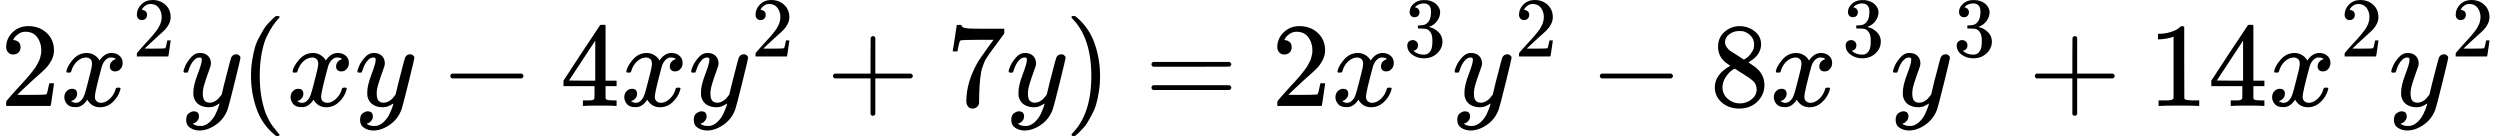 <svg style="background-color: white;" xmlns="http://www.w3.org/2000/svg" width="47.185ex" height="2.565ex" role="img" focusable="false" viewBox="0 -883.9 20855.8 1133.9" xmlns:xlink="http://www.w3.org/1999/xlink"><defs><path id="MJX-1-TEX-N-32" d="M109 429Q82 429 66 447T50 491Q50 562 103 614T235 666Q326 666 387 610T449 465Q449 422 429 383T381 315T301 241Q265 210 201 149L142 93L218 92Q375 92 385 97Q392 99 409 186V189H449V186Q448 183 436 95T421 3V0H50V19V31Q50 38 56 46T86 81Q115 113 136 137Q145 147 170 174T204 211T233 244T261 278T284 308T305 340T320 369T333 401T340 431T343 464Q343 527 309 573T212 619Q179 619 154 602T119 569T109 550Q109 549 114 549Q132 549 151 535T170 489Q170 464 154 447T109 429Z"></path><path id="MJX-1-TEX-I-1D465" d="M52 289Q59 331 106 386T222 442Q257 442 286 424T329 379Q371 442 430 442Q467 442 494 420T522 361Q522 332 508 314T481 292T458 288Q439 288 427 299T415 328Q415 374 465 391Q454 404 425 404Q412 404 406 402Q368 386 350 336Q290 115 290 78Q290 50 306 38T341 26Q378 26 414 59T463 140Q466 150 469 151T485 153H489Q504 153 504 145Q504 144 502 134Q486 77 440 33T333 -11Q263 -11 227 52Q186 -10 133 -10H127Q78 -10 57 16T35 71Q35 103 54 123T99 143Q142 143 142 101Q142 81 130 66T107 46T94 41L91 40Q91 39 97 36T113 29T132 26Q168 26 194 71Q203 87 217 139T245 247T261 313Q266 340 266 352Q266 380 251 392T217 404Q177 404 142 372T93 290Q91 281 88 280T72 278H58Q52 284 52 289Z"></path><path id="MJX-1-TEX-I-1D466" d="M21 287Q21 301 36 335T84 406T158 442Q199 442 224 419T250 355Q248 336 247 334Q247 331 231 288T198 191T182 105Q182 62 196 45T238 27Q261 27 281 38T312 61T339 94Q339 95 344 114T358 173T377 247Q415 397 419 404Q432 431 462 431Q475 431 483 424T494 412T496 403Q496 390 447 193T391 -23Q363 -106 294 -155T156 -205Q111 -205 77 -183T43 -117Q43 -95 50 -80T69 -58T89 -48T106 -45Q150 -45 150 -87Q150 -107 138 -122T115 -142T102 -147L99 -148Q101 -153 118 -160T152 -167H160Q177 -167 186 -165Q219 -156 247 -127T290 -65T313 -9T321 21L315 17Q309 13 296 6T270 -6Q250 -11 231 -11Q185 -11 150 11T104 82Q103 89 103 113Q103 170 138 262T173 379Q173 380 173 381Q173 390 173 393T169 400T158 404H154Q131 404 112 385T82 344T65 302T57 280Q55 278 41 278H27Q21 284 21 287Z"></path><path id="MJX-1-TEX-N-28" d="M94 250Q94 319 104 381T127 488T164 576T202 643T244 695T277 729T302 750H315H319Q333 750 333 741Q333 738 316 720T275 667T226 581T184 443T167 250T184 58T225 -81T274 -167T316 -220T333 -241Q333 -250 318 -250H315H302L274 -226Q180 -141 137 -14T94 250Z"></path><path id="MJX-1-TEX-N-2212" d="M84 237T84 250T98 270H679Q694 262 694 250T679 230H98Q84 237 84 250Z"></path><path id="MJX-1-TEX-N-34" d="M462 0Q444 3 333 3Q217 3 199 0H190V46H221Q241 46 248 46T265 48T279 53T286 61Q287 63 287 115V165H28V211L179 442Q332 674 334 675Q336 677 355 677H373L379 671V211H471V165H379V114Q379 73 379 66T385 54Q393 47 442 46H471V0H462ZM293 211V545L74 212L183 211H293Z"></path><path id="MJX-1-TEX-N-2B" d="M56 237T56 250T70 270H369V420L370 570Q380 583 389 583Q402 583 409 568V270H707Q722 262 722 250T707 230H409V-68Q401 -82 391 -82H389H387Q375 -82 369 -68V230H70Q56 237 56 250Z"></path><path id="MJX-1-TEX-N-37" d="M55 458Q56 460 72 567L88 674Q88 676 108 676H128V672Q128 662 143 655T195 646T364 644H485V605L417 512Q408 500 387 472T360 435T339 403T319 367T305 330T292 284T284 230T278 162T275 80Q275 66 275 52T274 28V19Q270 2 255 -10T221 -22Q210 -22 200 -19T179 0T168 40Q168 198 265 368Q285 400 349 489L395 552H302Q128 552 119 546Q113 543 108 522T98 479L95 458V455H55V458Z"></path><path id="MJX-1-TEX-N-29" d="M60 749L64 750Q69 750 74 750H86L114 726Q208 641 251 514T294 250Q294 182 284 119T261 12T224 -76T186 -143T145 -194T113 -227T90 -246Q87 -249 86 -250H74Q66 -250 63 -250T58 -247T55 -238Q56 -237 66 -225Q221 -64 221 250T66 725Q56 737 55 738Q55 746 60 749Z"></path><path id="MJX-1-TEX-N-3D" d="M56 347Q56 360 70 367H707Q722 359 722 347Q722 336 708 328L390 327H72Q56 332 56 347ZM56 153Q56 168 72 173H708Q722 163 722 153Q722 140 707 133H70Q56 140 56 153Z"></path><path id="MJX-1-TEX-N-33" d="M127 463Q100 463 85 480T69 524Q69 579 117 622T233 665Q268 665 277 664Q351 652 390 611T430 522Q430 470 396 421T302 350L299 348Q299 347 308 345T337 336T375 315Q457 262 457 175Q457 96 395 37T238 -22Q158 -22 100 21T42 130Q42 158 60 175T105 193Q133 193 151 175T169 130Q169 119 166 110T159 94T148 82T136 74T126 70T118 67L114 66Q165 21 238 21Q293 21 321 74Q338 107 338 175V195Q338 290 274 322Q259 328 213 329L171 330L168 332Q166 335 166 348Q166 366 174 366Q202 366 232 371Q266 376 294 413T322 525V533Q322 590 287 612Q265 626 240 626Q208 626 181 615T143 592T132 580H135Q138 579 143 578T153 573T165 566T175 555T183 540T186 520Q186 498 172 481T127 463Z"></path><path id="MJX-1-TEX-N-38" d="M70 417T70 494T124 618T248 666Q319 666 374 624T429 515Q429 485 418 459T392 417T361 389T335 371T324 363L338 354Q352 344 366 334T382 323Q457 264 457 174Q457 95 399 37T249 -22Q159 -22 101 29T43 155Q43 263 172 335L154 348Q133 361 127 368Q70 417 70 494ZM286 386L292 390Q298 394 301 396T311 403T323 413T334 425T345 438T355 454T364 471T369 491T371 513Q371 556 342 586T275 624Q268 625 242 625Q201 625 165 599T128 534Q128 511 141 492T167 463T217 431Q224 426 228 424L286 386ZM250 21Q308 21 350 55T392 137Q392 154 387 169T375 194T353 216T330 234T301 253T274 270Q260 279 244 289T218 306L210 311Q204 311 181 294T133 239T107 157Q107 98 150 60T250 21Z"></path><path id="MJX-1-TEX-N-31" d="M213 578L200 573Q186 568 160 563T102 556H83V602H102Q149 604 189 617T245 641T273 663Q275 666 285 666Q294 666 302 660V361L303 61Q310 54 315 52T339 48T401 46H427V0H416Q395 3 257 3Q121 3 100 0H88V46H114Q136 46 152 46T177 47T193 50T201 52T207 57T213 61V578Z"></path></defs><g stroke="currentColor" fill="currentColor" stroke-width="0" transform="scale(1,-1)"><g data-mml-node="math"><g data-mml-node="mn"><use data-c="32" xlink:href="#MJX-1-TEX-N-32"></use></g><g data-mml-node="msup" transform="translate(500,0)"><g data-mml-node="mi"><use data-c="1D465" xlink:href="#MJX-1-TEX-I-1D465"></use></g><g data-mml-node="TeXAtom" transform="translate(605,413) scale(0.707)" data-mjx-texclass="ORD"><g data-mml-node="mn"><use data-c="32" xlink:href="#MJX-1-TEX-N-32"></use></g></g></g><g data-mml-node="mi" transform="translate(1508.6,0)"><use data-c="1D466" xlink:href="#MJX-1-TEX-I-1D466"></use></g><g data-mml-node="mo" transform="translate(1998.6,0)"><use data-c="28" xlink:href="#MJX-1-TEX-N-28"></use></g><g data-mml-node="mi" transform="translate(2387.6,0)"><use data-c="1D465" xlink:href="#MJX-1-TEX-I-1D465"></use></g><g data-mml-node="mi" transform="translate(2959.6,0)"><use data-c="1D466" xlink:href="#MJX-1-TEX-I-1D466"></use></g><g data-mml-node="mo" transform="translate(3671.8,0)"><use data-c="2212" xlink:href="#MJX-1-TEX-N-2212"></use></g><g data-mml-node="mn" transform="translate(4672,0)"><use data-c="34" xlink:href="#MJX-1-TEX-N-34"></use></g><g data-mml-node="mi" transform="translate(5172,0)"><use data-c="1D465" xlink:href="#MJX-1-TEX-I-1D465"></use></g><g data-mml-node="msup" transform="translate(5744,0)"><g data-mml-node="mi"><use data-c="1D466" xlink:href="#MJX-1-TEX-I-1D466"></use></g><g data-mml-node="TeXAtom" transform="translate(523,413) scale(0.707)" data-mjx-texclass="ORD"><g data-mml-node="mn"><use data-c="32" xlink:href="#MJX-1-TEX-N-32"></use></g></g></g><g data-mml-node="mo" transform="translate(6892.8,0)"><use data-c="2B" xlink:href="#MJX-1-TEX-N-2B"></use></g><g data-mml-node="mn" transform="translate(7893,0)"><use data-c="37" xlink:href="#MJX-1-TEX-N-37"></use></g><g data-mml-node="mi" transform="translate(8393,0)"><use data-c="1D466" xlink:href="#MJX-1-TEX-I-1D466"></use></g><g data-mml-node="mo" transform="translate(8883,0)"><use data-c="29" xlink:href="#MJX-1-TEX-N-29"></use></g><g data-mml-node="mo" transform="translate(9549.8,0)"><use data-c="3D" xlink:href="#MJX-1-TEX-N-3D"></use></g><g data-mml-node="mn" transform="translate(10605.6,0)"><use data-c="32" xlink:href="#MJX-1-TEX-N-32"></use></g><g data-mml-node="msup" transform="translate(11105.6,0)"><g data-mml-node="mi"><use data-c="1D465" xlink:href="#MJX-1-TEX-I-1D465"></use></g><g data-mml-node="TeXAtom" transform="translate(605,413) scale(0.707)" data-mjx-texclass="ORD"><g data-mml-node="mn"><use data-c="33" xlink:href="#MJX-1-TEX-N-33"></use></g></g></g><g data-mml-node="msup" transform="translate(12114.1,0)"><g data-mml-node="mi"><use data-c="1D466" xlink:href="#MJX-1-TEX-I-1D466"></use></g><g data-mml-node="TeXAtom" transform="translate(523,413) scale(0.707)" data-mjx-texclass="ORD"><g data-mml-node="mn"><use data-c="32" xlink:href="#MJX-1-TEX-N-32"></use></g></g></g><g data-mml-node="mo" transform="translate(13262.9,0)"><use data-c="2212" xlink:href="#MJX-1-TEX-N-2212"></use></g><g data-mml-node="mn" transform="translate(14263.1,0)"><use data-c="38" xlink:href="#MJX-1-TEX-N-38"></use></g><g data-mml-node="msup" transform="translate(14763.1,0)"><g data-mml-node="mi"><use data-c="1D465" xlink:href="#MJX-1-TEX-I-1D465"></use></g><g data-mml-node="TeXAtom" transform="translate(605,413) scale(0.707)" data-mjx-texclass="ORD"><g data-mml-node="mn"><use data-c="33" xlink:href="#MJX-1-TEX-N-33"></use></g></g></g><g data-mml-node="msup" transform="translate(15771.7,0)"><g data-mml-node="mi"><use data-c="1D466" xlink:href="#MJX-1-TEX-I-1D466"></use></g><g data-mml-node="TeXAtom" transform="translate(523,413) scale(0.707)" data-mjx-texclass="ORD"><g data-mml-node="mn"><use data-c="33" xlink:href="#MJX-1-TEX-N-33"></use></g></g></g><g data-mml-node="mo" transform="translate(16920.4,0)"><use data-c="2B" xlink:href="#MJX-1-TEX-N-2B"></use></g><g data-mml-node="mn" transform="translate(17920.7,0)"><use data-c="31" xlink:href="#MJX-1-TEX-N-31"></use><use data-c="34" xlink:href="#MJX-1-TEX-N-34" transform="translate(500,0)"></use></g><g data-mml-node="msup" transform="translate(18920.7,0)"><g data-mml-node="mi"><use data-c="1D465" xlink:href="#MJX-1-TEX-I-1D465"></use></g><g data-mml-node="TeXAtom" transform="translate(605,413) scale(0.707)" data-mjx-texclass="ORD"><g data-mml-node="mn"><use data-c="32" xlink:href="#MJX-1-TEX-N-32"></use></g></g></g><g data-mml-node="msup" transform="translate(19929.2,0)"><g data-mml-node="mi"><use data-c="1D466" xlink:href="#MJX-1-TEX-I-1D466"></use></g><g data-mml-node="TeXAtom" transform="translate(523,413) scale(0.707)" data-mjx-texclass="ORD"><g data-mml-node="mn"><use data-c="32" xlink:href="#MJX-1-TEX-N-32"></use></g></g></g></g></g></svg>